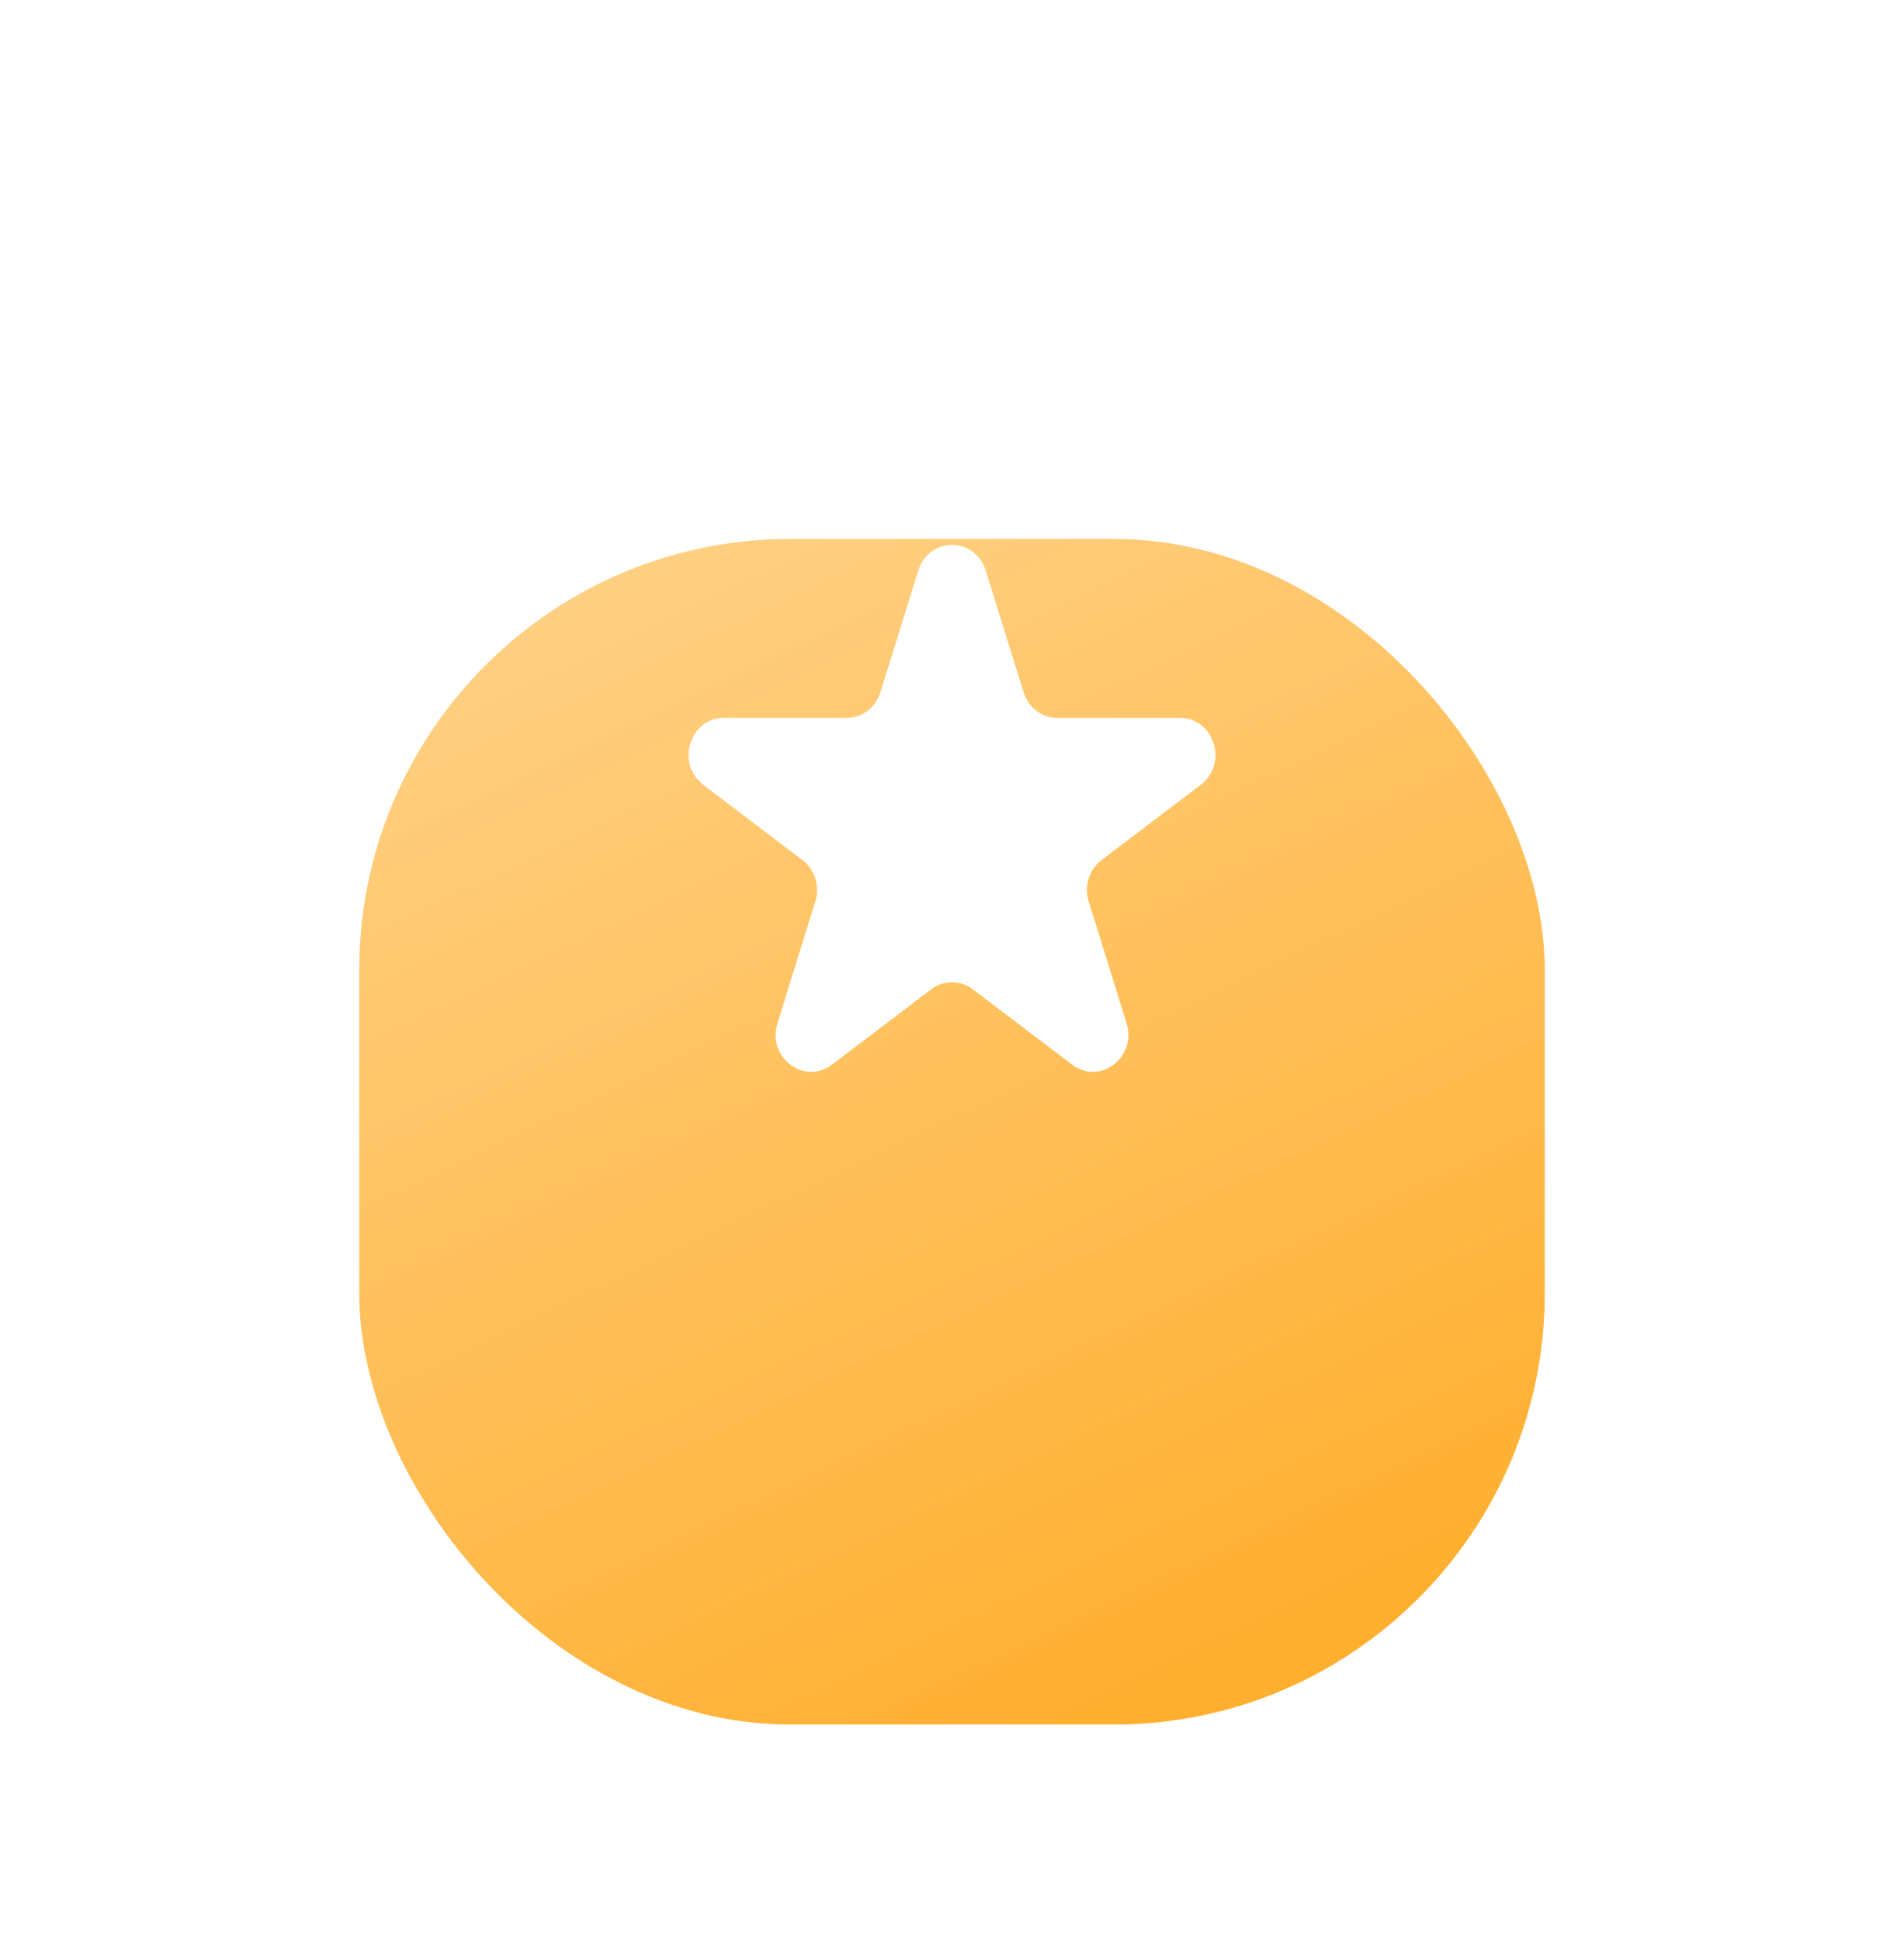 <svg width="106" height="108" viewBox="0 0 106 108" fill="none" xmlns="http://www.w3.org/2000/svg">
<g filter="url(#filter0_d_289_47)">
<g filter="url(#filter1_d_289_47)">
<rect x="20" y="12" width="66" height="66" rx="24" fill="url(#paint0_linear_289_47)"/>
</g>
</g>
<path d="M51.124 31.757C51.714 29.859 54.286 29.859 54.876 31.757L56.986 38.537C57.25 39.386 58.008 39.961 58.862 39.961H65.69C67.601 39.961 68.396 42.514 66.85 43.687L61.326 47.877C60.634 48.402 60.345 49.332 60.609 50.18L62.719 56.961C63.31 58.859 61.23 60.437 59.684 59.264L54.16 55.073C53.468 54.549 52.532 54.549 51.84 55.073L46.316 59.264C44.77 60.437 42.69 58.859 43.281 56.961L45.391 50.18C45.655 49.332 45.366 48.402 44.674 47.877L39.15 43.687C37.604 42.514 38.399 39.961 40.31 39.961H47.138C47.992 39.961 48.75 39.386 49.014 38.537L51.124 31.757Z" fill="white"/>
<defs>
<filter id="filter0_d_289_47" x="0" y="2" width="106" height="106" filterUnits="userSpaceOnUse" color-interpolation-filters="sRGB">
<feFlood flood-opacity="0" result="BackgroundImageFix"/>
<feColorMatrix in="SourceAlpha" type="matrix" values="0 0 0 0 0 0 0 0 0 0 0 0 0 0 0 0 0 0 127 0" result="hardAlpha"/>
<feMorphology radius="2" operator="erode" in="SourceAlpha" result="effect1_dropShadow_289_47"/>
<feOffset dy="10"/>
<feGaussianBlur stdDeviation="11"/>
<feColorMatrix type="matrix" values="0 0 0 0 0.979 0 0 0 0 0.73 0 0 0 0 0.329 0 0 0 0.3 0"/>
<feBlend mode="normal" in2="BackgroundImageFix" result="effect1_dropShadow_289_47"/>
<feBlend mode="normal" in="SourceGraphic" in2="effect1_dropShadow_289_47" result="shape"/>
</filter>
<filter id="filter1_d_289_47" x="0" y="0" width="106" height="106" filterUnits="userSpaceOnUse" color-interpolation-filters="sRGB">
<feFlood flood-opacity="0" result="BackgroundImageFix"/>
<feColorMatrix in="SourceAlpha" type="matrix" values="0 0 0 0 0 0 0 0 0 0 0 0 0 0 0 0 0 0 127 0" result="hardAlpha"/>
<feMorphology radius="2" operator="erode" in="SourceAlpha" result="effect1_dropShadow_289_47"/>
<feOffset dy="8"/>
<feGaussianBlur stdDeviation="11"/>
<feColorMatrix type="matrix" values="0 0 0 0 0.971 0 0 0 0 0.342 0 0 0 0 0.367 0 0 0 0.3 0"/>
<feBlend mode="normal" in2="BackgroundImageFix" result="effect1_dropShadow_289_47"/>
<feBlend mode="normal" in="SourceGraphic" in2="effect1_dropShadow_289_47" result="shape"/>
</filter>
<linearGradient id="paint0_linear_289_47" x1="33.5" y1="12" x2="65" y2="78" gradientUnits="userSpaceOnUse">
<stop stop-color="#FFD085"/>
<stop offset="1" stop-color="#FFAF2E"/>
</linearGradient>
</defs>
</svg>
